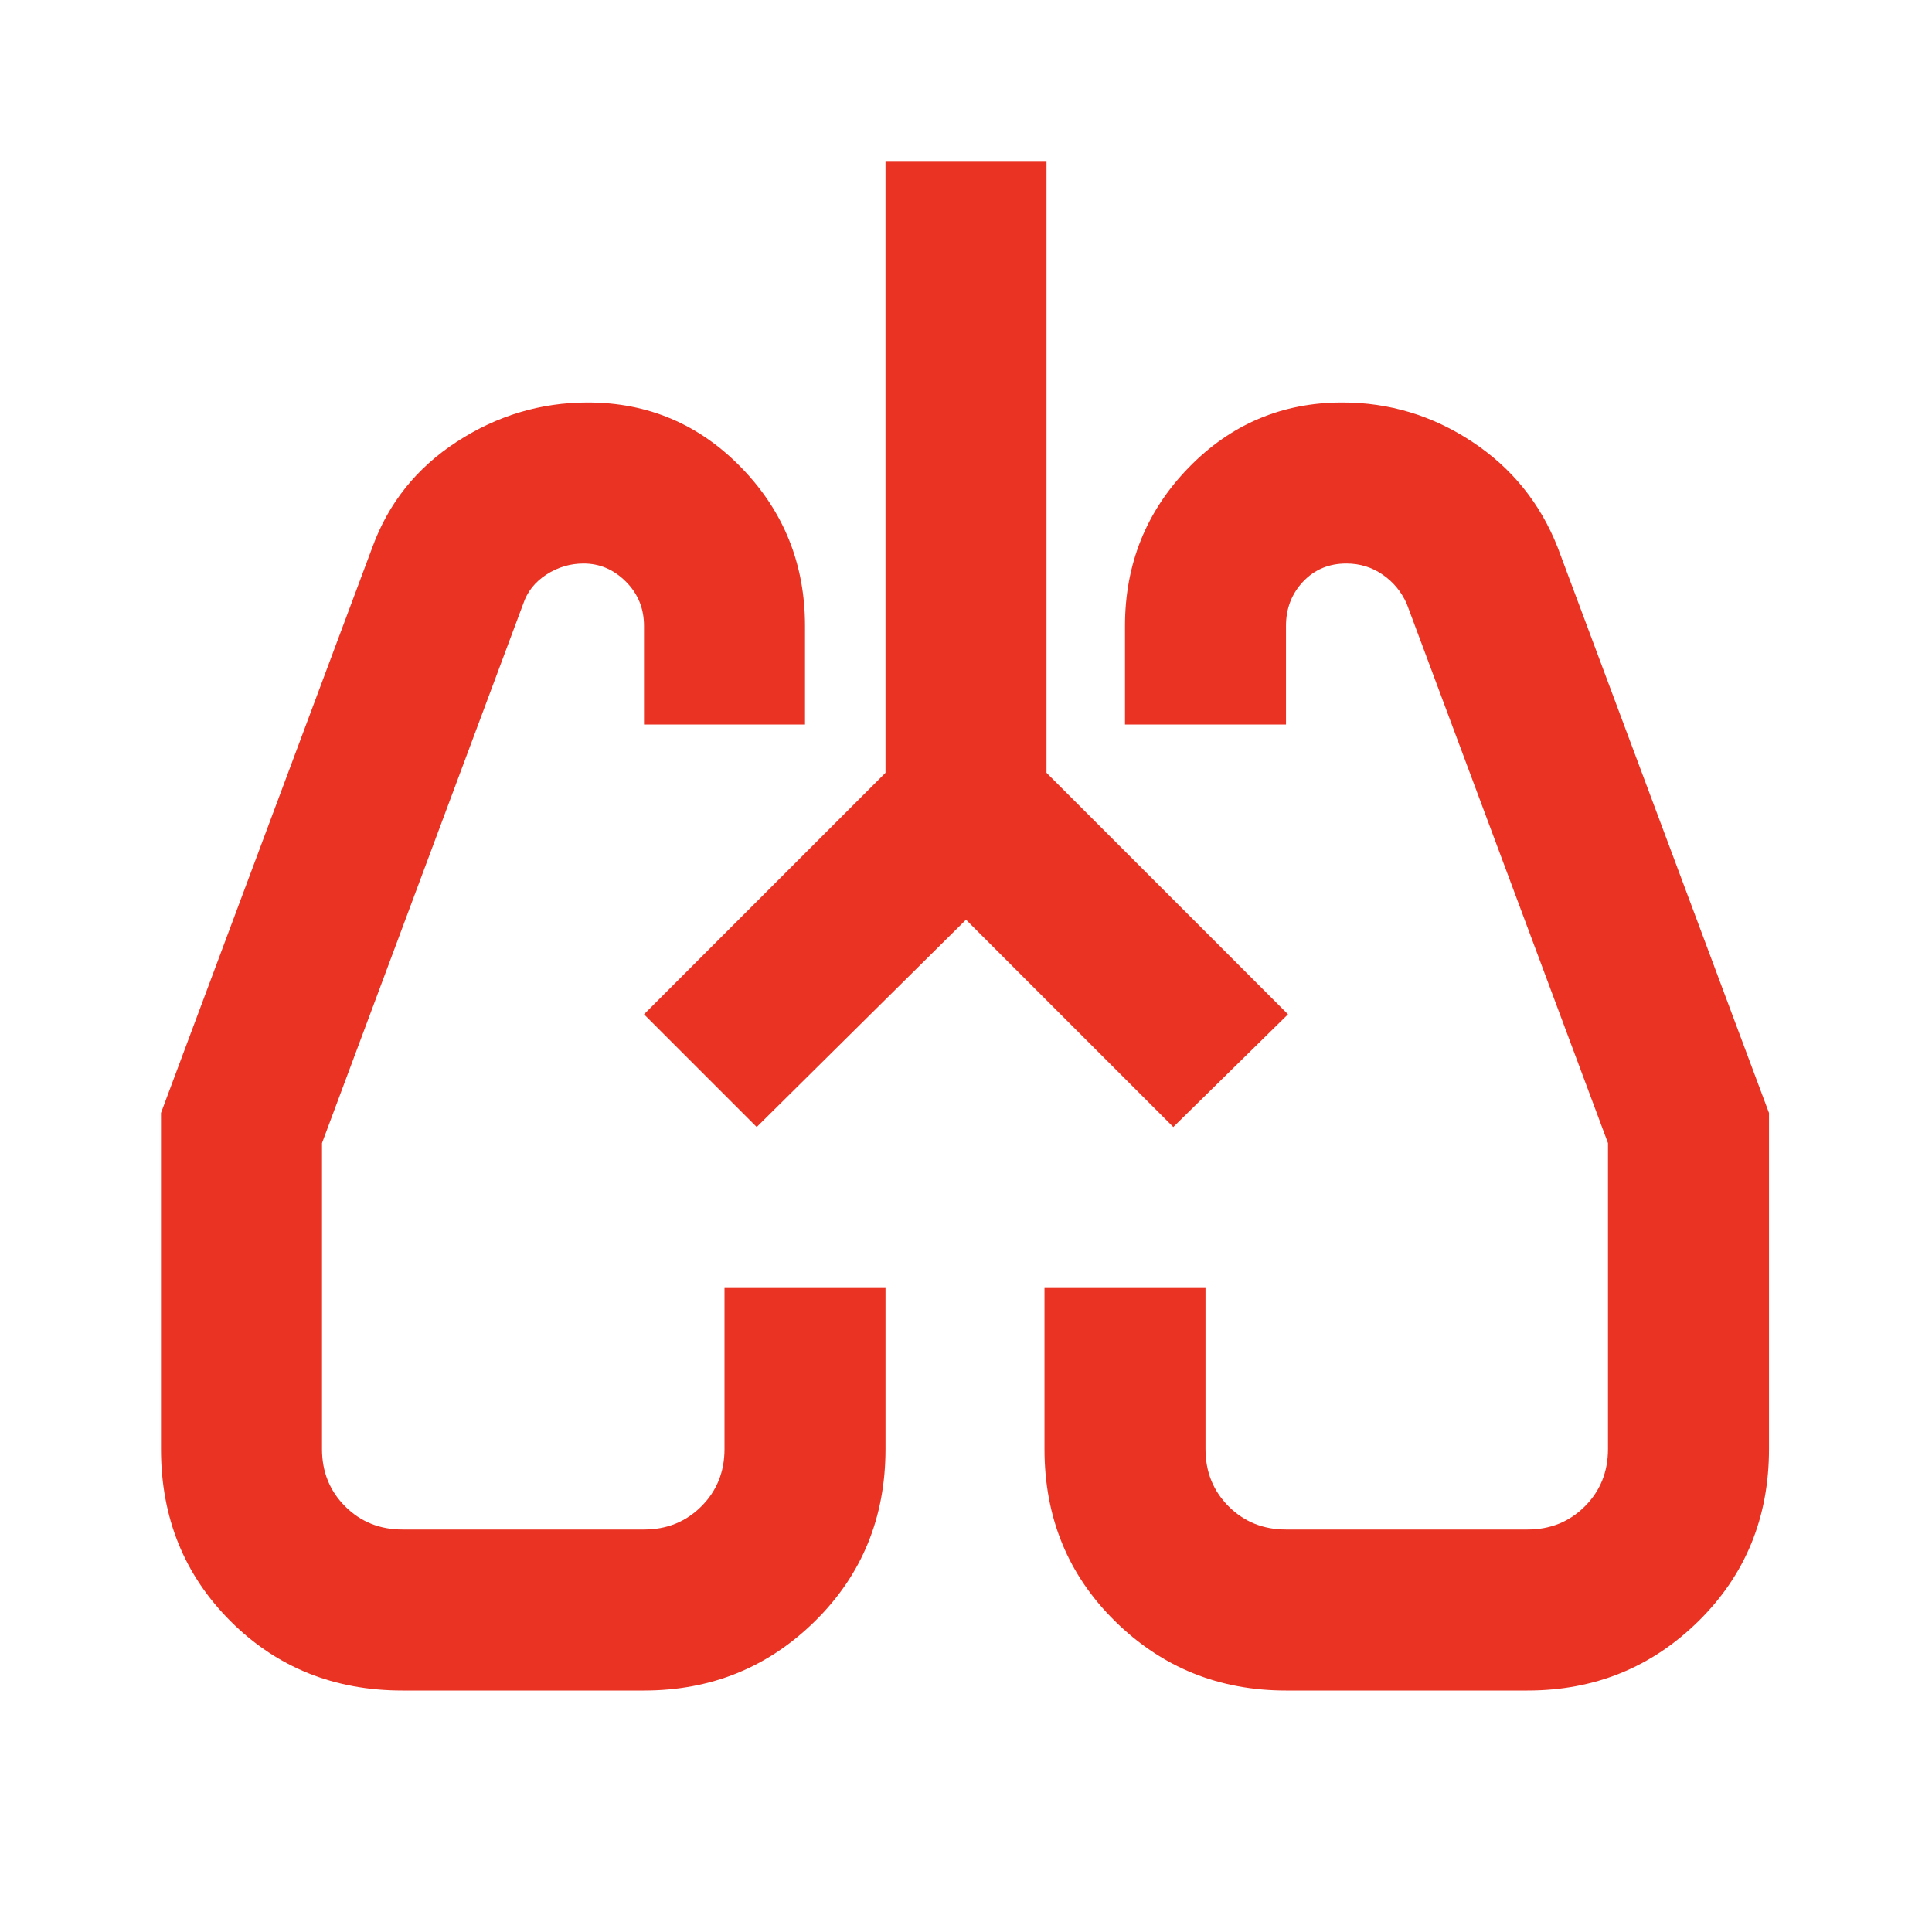 <svg fill="#EA3323" width="24px" viewBox="0 -960 960 960" height="24px" xmlns="http://www.w3.org/2000/svg"><path d="M200-120q-51 0-85.5-34.5T80-240v-167l105-281q12-33 42-52.5t65-19.5q45 0 76.5 32.5T400-649v49h-80v-49q0-13-9-22t-21-9q-10 0-18.5 5.5T260-660L160-392v152q0 17 11.5 28.5T200-200h120q17 0 28.5-11.5T360-240v-80h80v80q0 51-35 85.5T320-120H200Zm559 0H639q-50 0-85-34.5T519-240v-80h80v80q0 17 11.5 28.5T639-200h120q17 0 28.5-11.5T799-240v-152L699-660q-4-9-12-14.5t-18-5.5q-13 0-21.5 9t-8.5 22v49h-80v-49q0-46 31.5-78.5T667-760q35 0 64.5 19.5T774-688l105 281v167q0 51-35 85.5T759-120ZM320-456Zm319 0Zm-159-47L376-400l-56-56 120-120v-304h80v304l120 120-57 56-103-103Z"></path></svg>